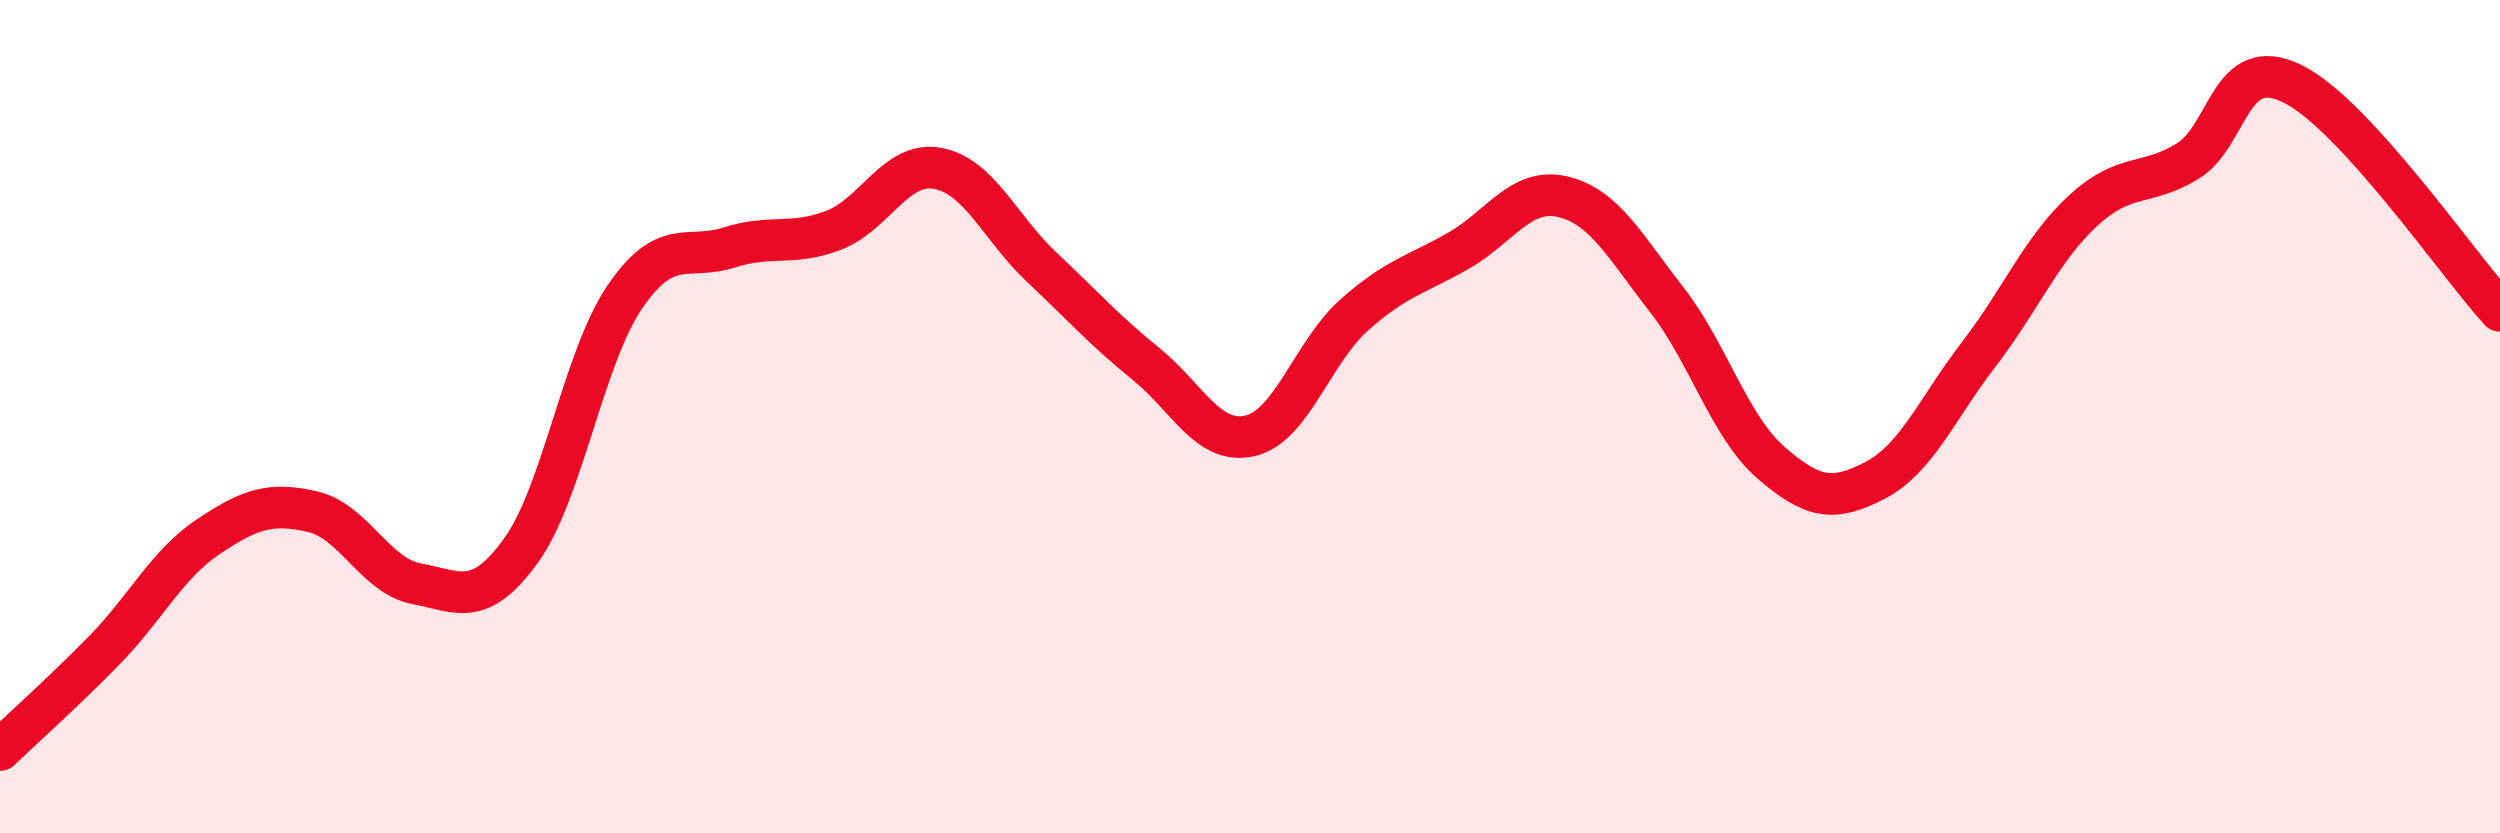 
    <svg width="60" height="20" viewBox="0 0 60 20" xmlns="http://www.w3.org/2000/svg">
      <path
        d="M 0,18 C 0.5,17.52 1.5,16.63 2.5,15.61 C 3.5,14.59 4,13.55 5,12.88 C 6,12.21 6.5,12.05 7.5,12.28 C 8.5,12.51 9,13.82 10,14.01 C 11,14.2 11.5,14.6 12.5,13.22 C 13.5,11.84 14,8.58 15,7.12 C 16,5.66 16.5,6.26 17.5,5.94 C 18.5,5.62 19,5.91 20,5.53 C 21,5.15 21.5,3.86 22.5,4.04 C 23.5,4.22 24,5.47 25,6.41 C 26,7.35 26.5,7.92 27.5,8.73 C 28.5,9.54 29,10.69 30,10.46 C 31,10.23 31.5,8.45 32.5,7.56 C 33.5,6.67 34,6.59 35,6.02 C 36,5.45 36.5,4.49 37.5,4.72 C 38.5,4.95 39,5.91 40,7.19 C 41,8.47 41.5,10.23 42.5,11.1 C 43.5,11.97 44,12.05 45,11.53 C 46,11.01 46.5,9.79 47.5,8.49 C 48.5,7.19 49,5.97 50,5.05 C 51,4.13 51.5,4.48 52.5,3.87 C 53.5,3.26 53.5,1.28 55,2 C 56.5,2.72 59,6.37 60,7.46L60 20L0 20Z"
        fill="#EB0A25"
        opacity="0.1"
        stroke-linecap="round"
        stroke-linejoin="round"
      />
      <path
        d="M 0,18 C 0.5,17.52 1.5,16.63 2.5,15.61 C 3.5,14.59 4,13.55 5,12.88 C 6,12.21 6.5,12.05 7.5,12.28 C 8.5,12.51 9,13.82 10,14.01 C 11,14.2 11.5,14.6 12.5,13.22 C 13.5,11.84 14,8.58 15,7.12 C 16,5.66 16.5,6.26 17.5,5.94 C 18.5,5.62 19,5.91 20,5.53 C 21,5.15 21.5,3.86 22.5,4.04 C 23.5,4.22 24,5.47 25,6.41 C 26,7.35 26.5,7.92 27.5,8.73 C 28.5,9.54 29,10.69 30,10.46 C 31,10.23 31.5,8.45 32.5,7.56 C 33.5,6.67 34,6.59 35,6.02 C 36,5.45 36.5,4.49 37.5,4.72 C 38.5,4.95 39,5.91 40,7.19 C 41,8.47 41.5,10.23 42.5,11.1 C 43.5,11.97 44,12.05 45,11.53 C 46,11.01 46.5,9.79 47.5,8.49 C 48.5,7.19 49,5.97 50,5.05 C 51,4.13 51.5,4.48 52.5,3.87 C 53.5,3.26 53.5,1.28 55,2 C 56.5,2.72 59,6.37 60,7.46"
        stroke="#EB0A25"
        stroke-width="1"
        fill="none"
        stroke-linecap="round"
        stroke-linejoin="round"
      />
    </svg>
  